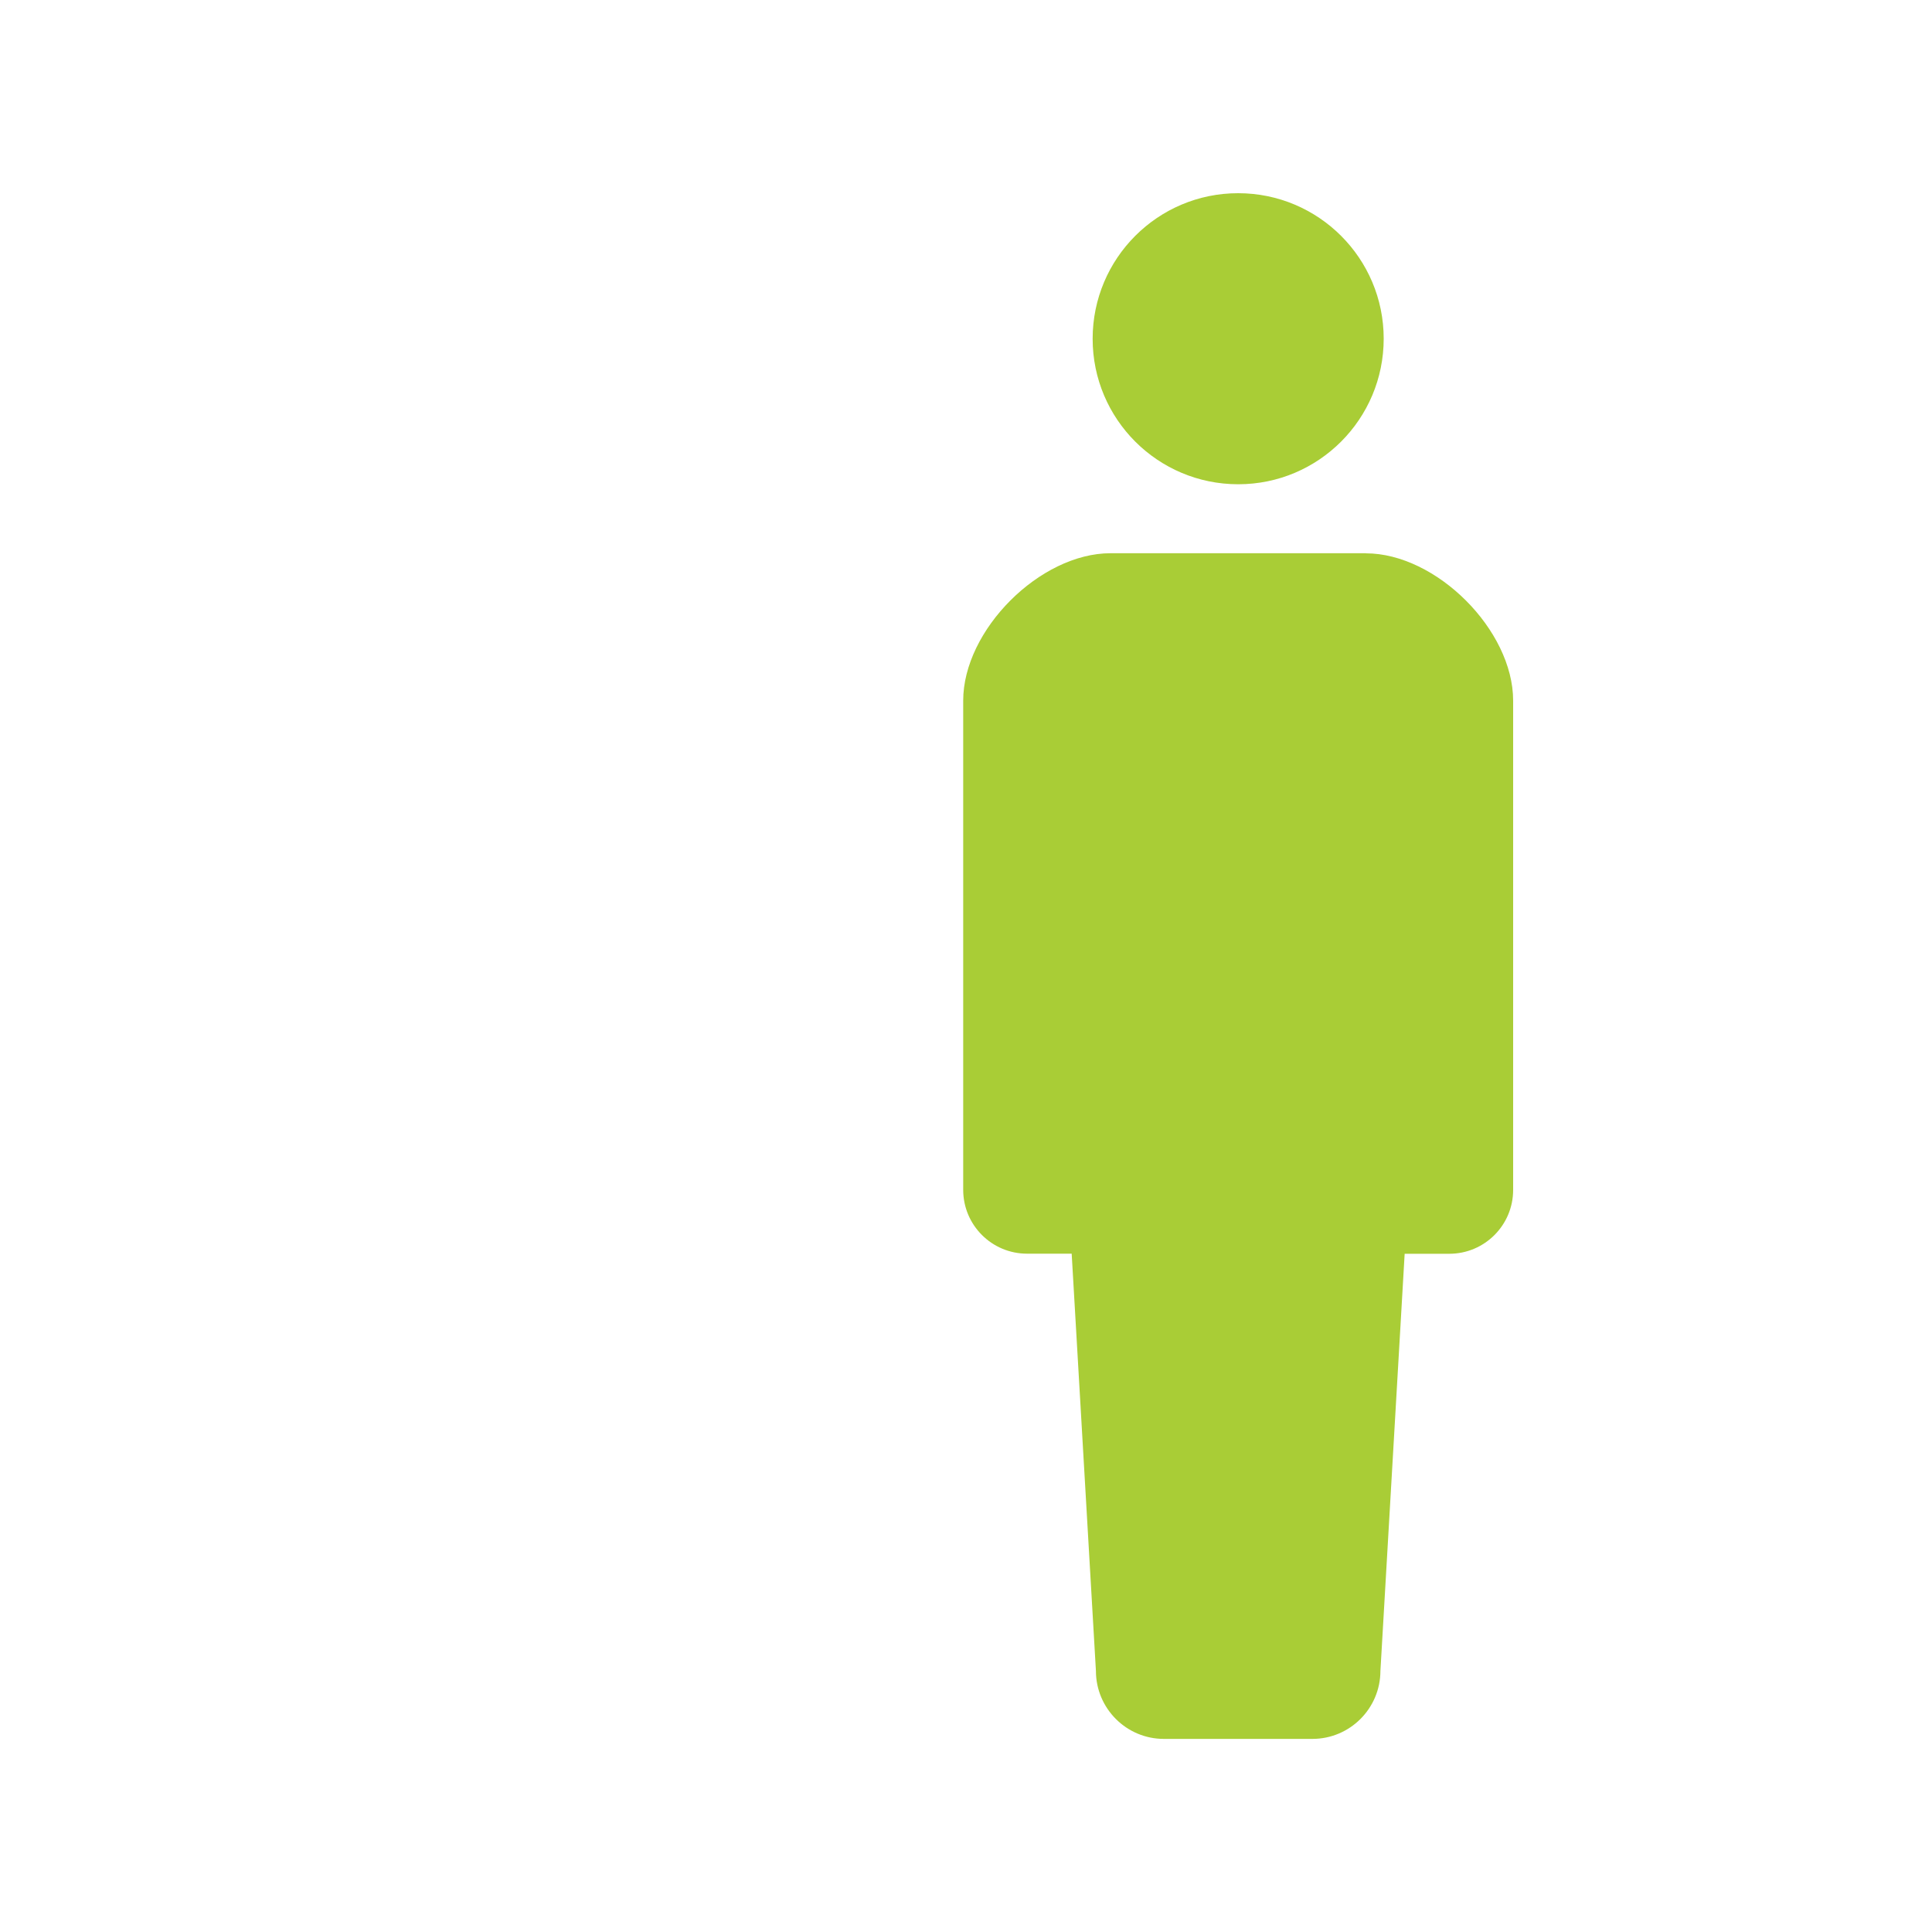 <?xml version="1.0" encoding="UTF-8"?>
<svg id="_レイヤー_2" xmlns="http://www.w3.org/2000/svg" version="1.1" viewBox="0 0 200 200">
  <!-- Generator: Adobe Illustrator 30.0.0, SVG Export Plug-In . SVG Version: 2.1.1 Build 123)  -->
  <defs>
    <style>
      .st0 {
        fill: #fff;
      }

      .st1 {
        fill: #a9cd36;
      }
    </style>
  </defs>
  <g id="_レイヤー_1-2">
    <g>
      <rect class="st0" width="200" height="200"/>
      <g>
        <path id="_パス_8" class="st1" d="M128.18,50.13c8.32,0,15.06-6.75,15.06-15.07s-6.75-15.06-15.07-15.06-15.06,6.75-15.06,15.07,6.75,15.06,15.07,15.06h0Z"/>
        <path id="_パス_9" class="st1" d="M141.38,57.27h-26.42c-7.3,0-15.25,7.95-15.25,15.26v50.64c0,3.65,2.96,6.61,6.61,6.61h4.62l2.51,43.19c0,3.88,3.15,7.04,7.03,7.04h15.38c3.88,0,7.03-3.15,7.04-7.03h0l2.51-43.19h4.62c3.65,0,6.61-2.96,6.61-6.61h0v-50.65c0-7.3-7.95-15.25-15.25-15.25h0Z"/>
      </g>
    </g>
  </g>
</svg>